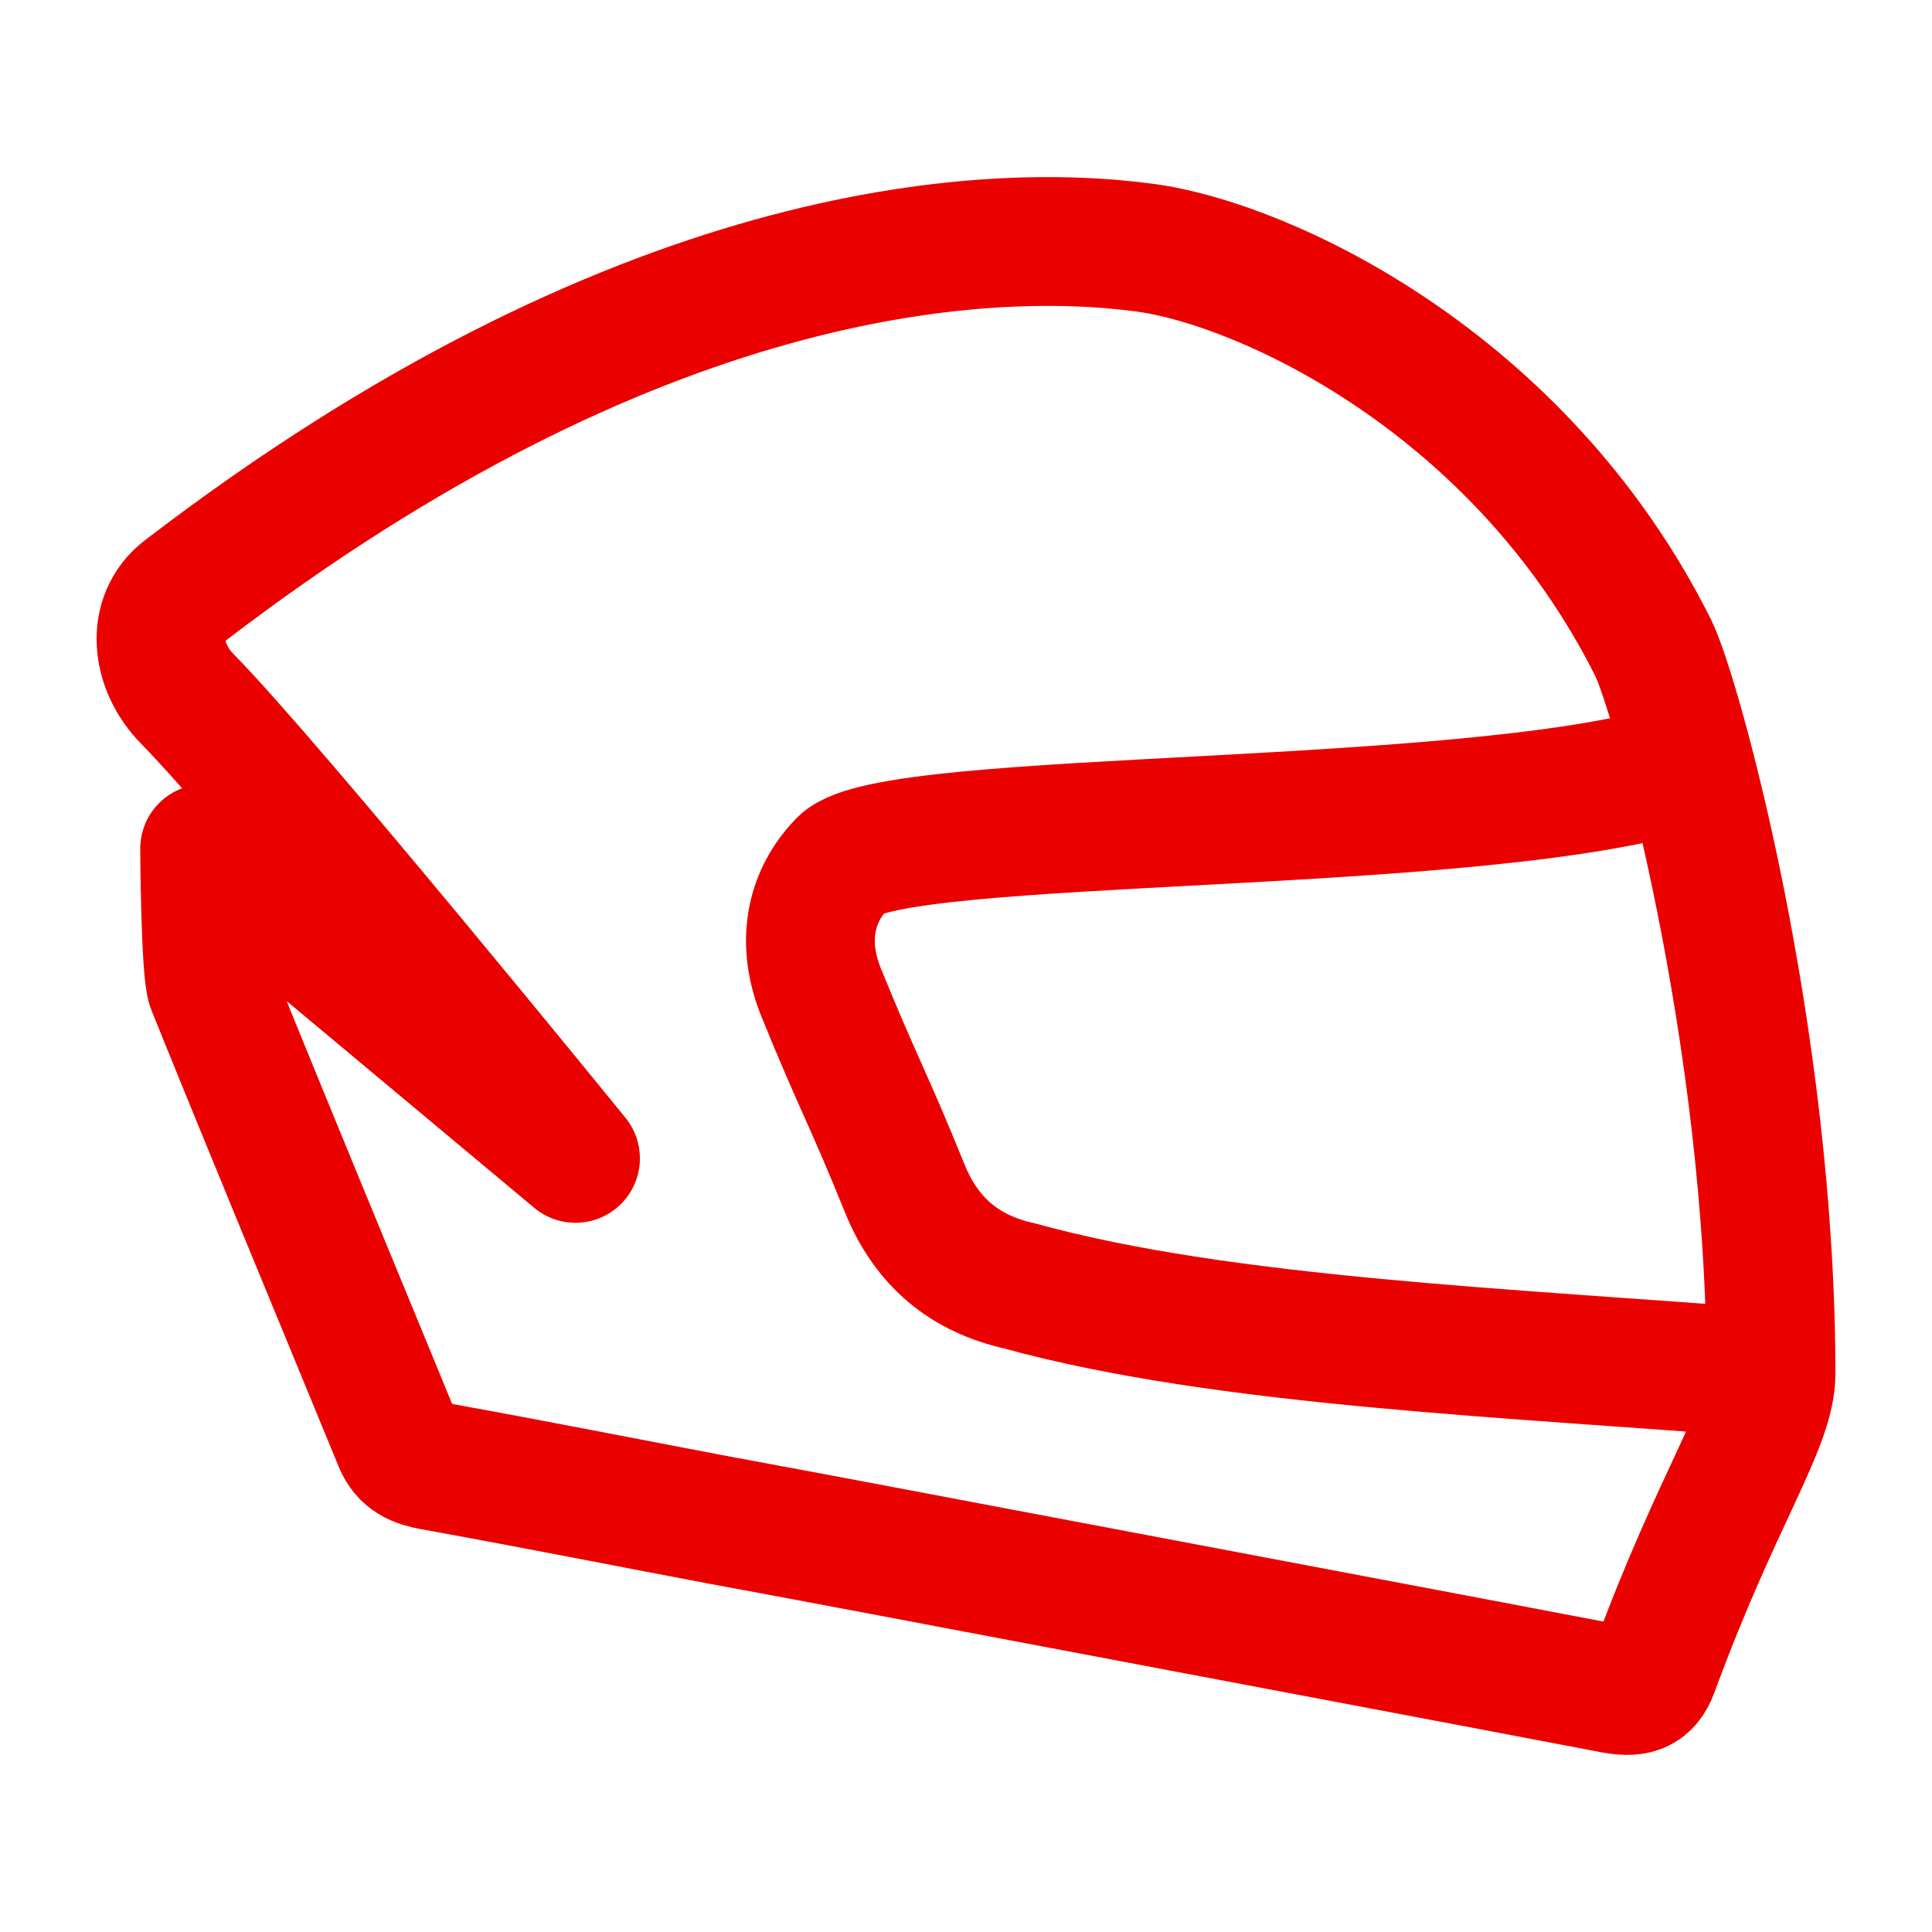 <?xml version="1.0" encoding="UTF-8" standalone="no"?>
<!DOCTYPE svg PUBLIC "-//W3C//DTD SVG 1.1//EN" "http://www.w3.org/Graphics/SVG/1.1/DTD/svg11.dtd"><svg width="24" height="24" viewBox="0 0 24 24" fill="none" xmlns="http://www.w3.org/2000/svg">
<path d="M22 17.062C18.805 16.804 15.206 16.675 12.669 15.975C11.987 15.824 11.51 15.431 11.24 14.765C10.805 13.686 10.637 13.406 10.2 12.327C9.956 11.726 10.051 11.15 10.464 10.725C11.088 10.083 18.458 10.348 20.989 9.495M20.538 8.051C18.883 4.738 15.696 3.274 14.225 3.077C12.175 2.802 7.877 3.06 2.287 7.346C1.866 7.669 1.933 8.282 2.326 8.681C3.374 9.744 7.149 14.39 7.149 14.39L2.542 10.542C2.542 10.542 2.55 12.07 2.627 12.26C3.39 14.149 4.173 16.03 4.947 17.915C5.029 18.116 5.183 18.174 5.369 18.208C6.025 18.327 6.679 18.45 7.333 18.576C7.629 18.633 8.723 18.844 8.94 18.884C9.609 19.007 10.277 19.133 10.945 19.259C13.405 19.724 15.866 20.189 18.326 20.655C18.892 20.762 19.457 20.87 20.023 20.978C20.29 21.029 20.453 21.005 20.547 20.747C21.34 18.586 22 17.705 22 17.066C22 12.847 20.819 8.613 20.538 8.052V8.051Z" stroke="#EB0000" stroke-width="1.6" stroke-linecap="round" stroke-linejoin="round"/>
</svg>

